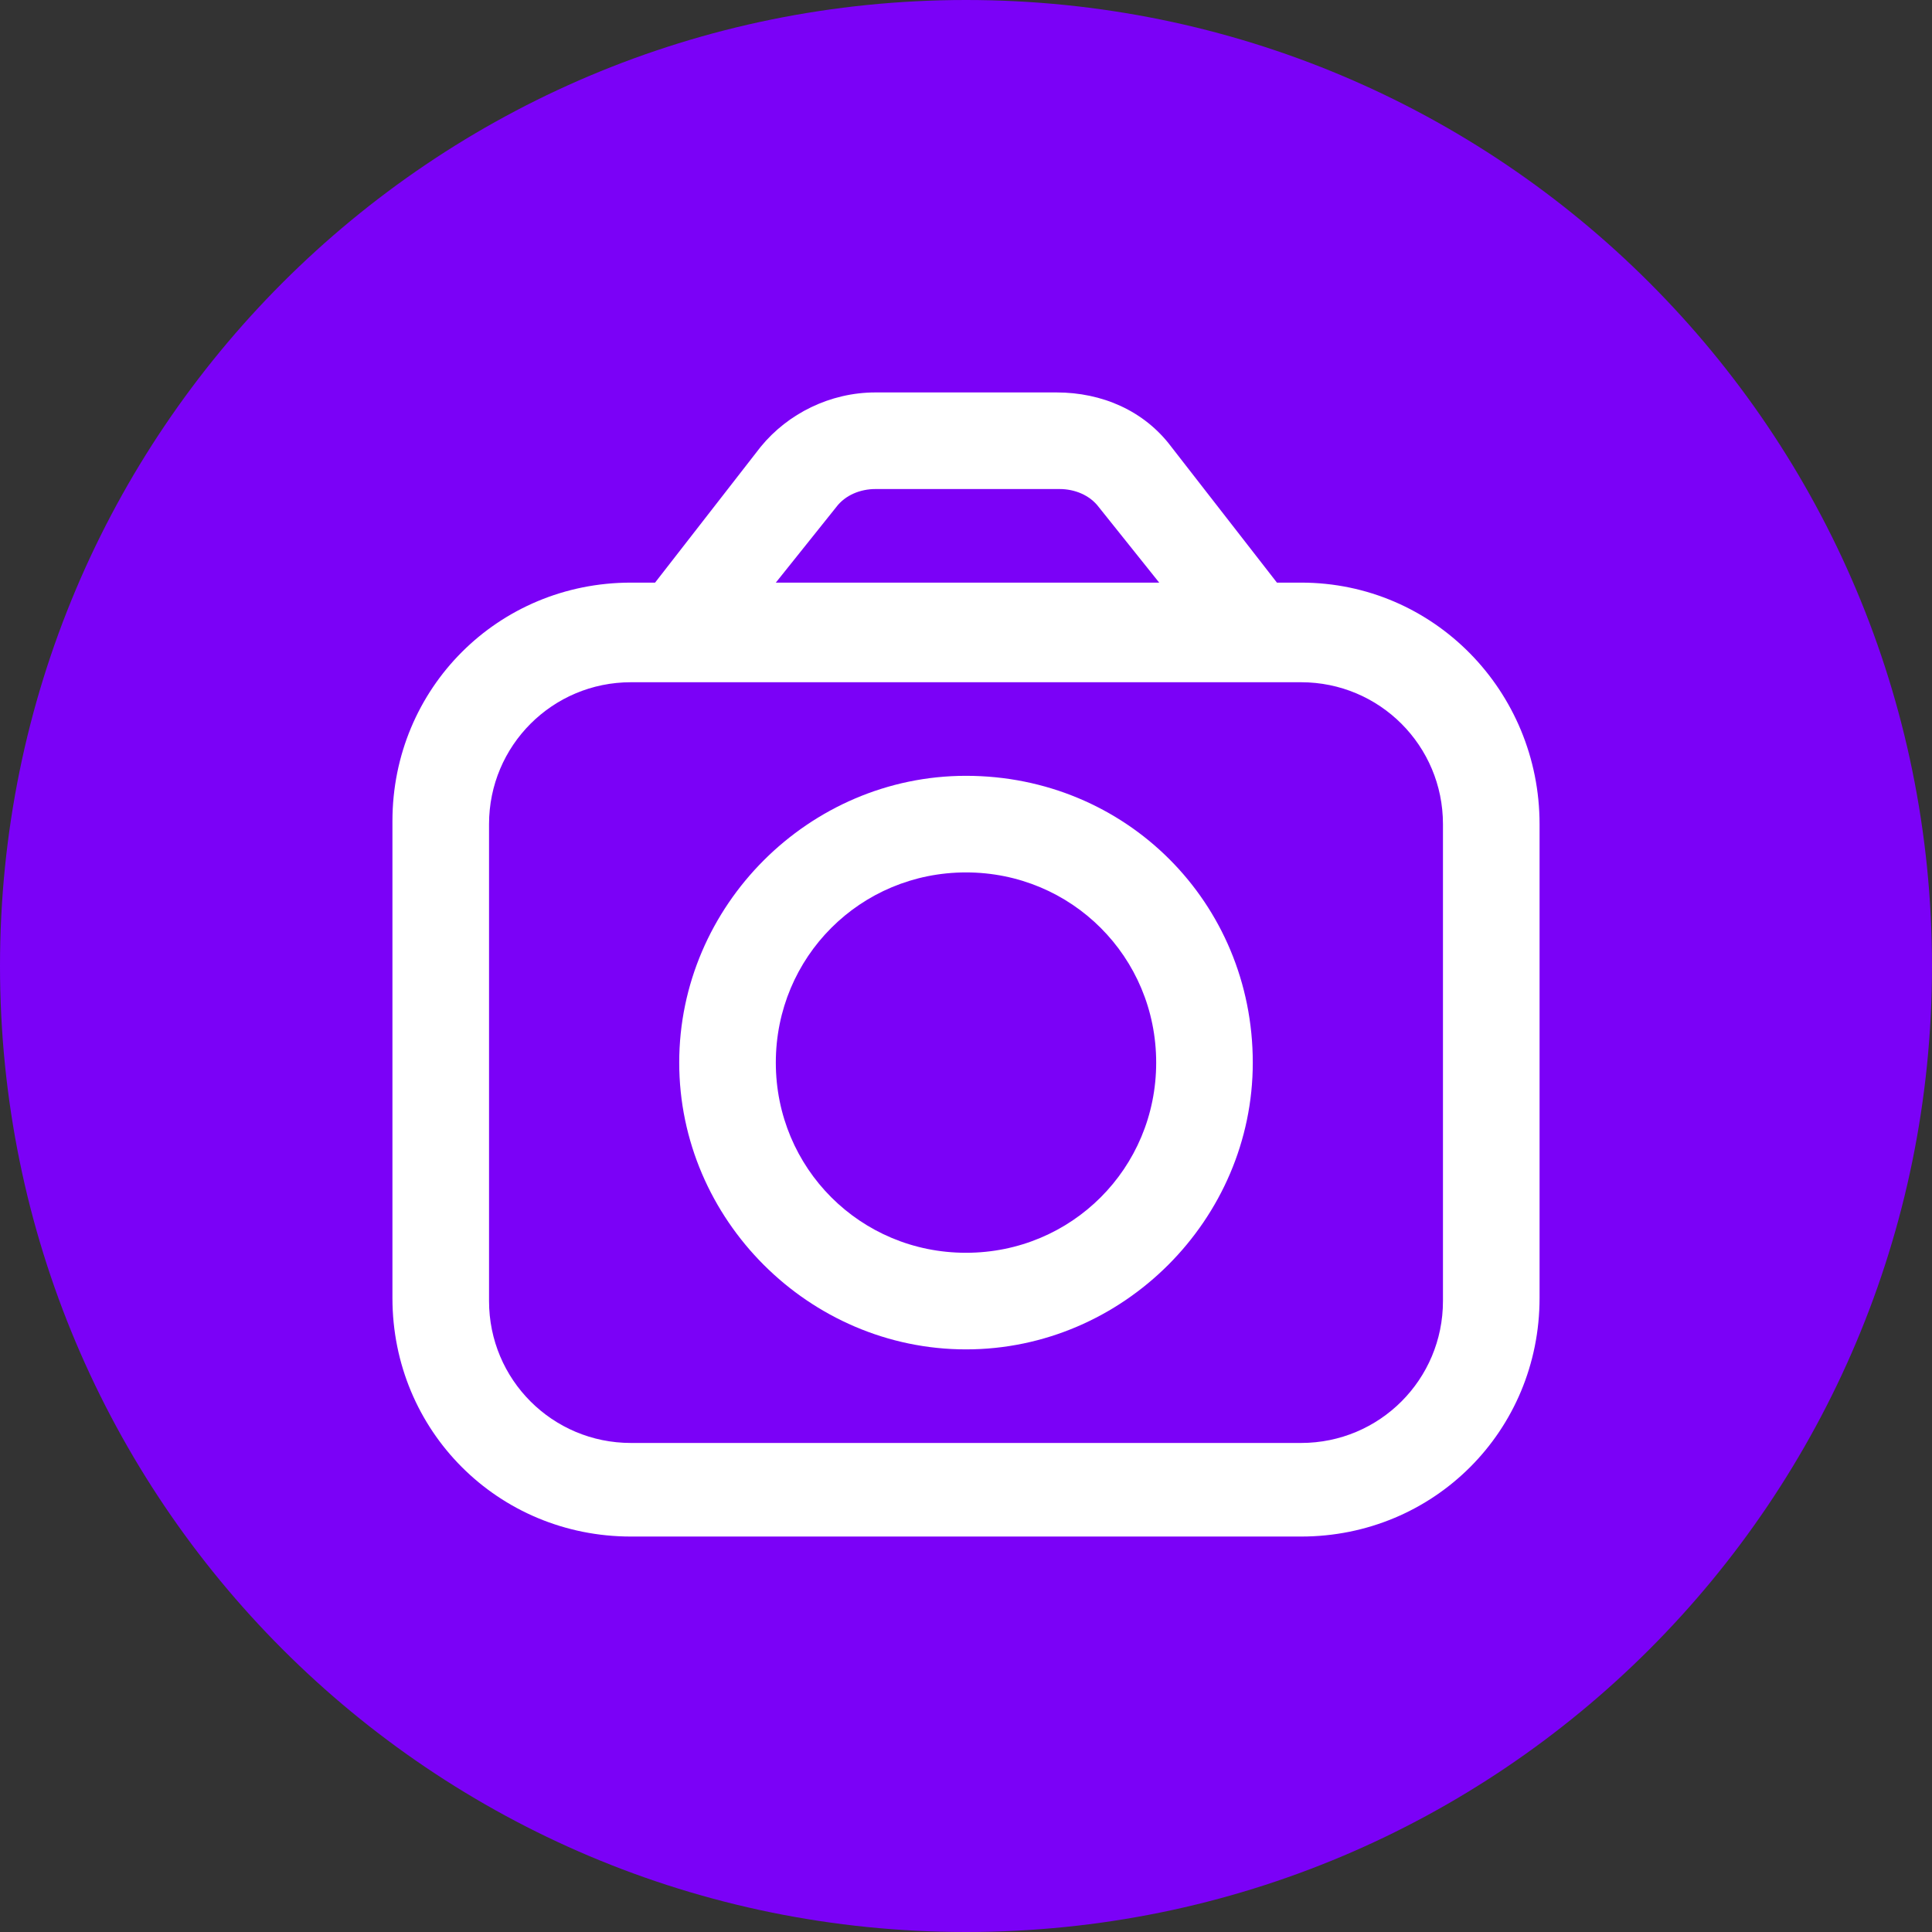 <?xml version="1.0" encoding="utf-8"?>
<!-- Generator: Adobe Illustrator 28.4.1, SVG Export Plug-In . SVG Version: 6.00 Build 0)  -->
<svg version="1.1" id="Layer_1" xmlns="http://www.w3.org/2000/svg" xmlns:xlink="http://www.w3.org/1999/xlink" x="0px" y="0px"
	 viewBox="0 0 64 64" style="enable-background:new 0 0 64 64;" xml:space="preserve">
<rect x="0" y="0" width="64" height="64" fill="#333333" stroke="none"/>
<style type="text/css">
	.st0{fill:#7B01F7;}
	.st1{fill:#FFFFFF;}
</style>
<path class="st0" d="M32,0L32,0c17.7,0,32,14.3,32,32l0,0c0,17.7-14.3,32-32,32l0,0C14.3,64,0,49.7,0,32l0,0C0,14.3,14.3,0,32,0z"/>
<g>
	<path class="st1" d="M43.1,19.3h-0.8l-3.5-4.5c-0.9-1.2-2.3-1.8-3.8-1.8H29c-1.5,0-2.9,0.7-3.8,1.8l-3.5,4.5h-0.8
		c-4.4,0-7.9,3.5-7.9,7.9v15.8c0,4.4,3.5,7.9,7.9,7.9h22.2c4.4,0,7.9-3.5,7.9-7.9V27.3C51,22.9,47.5,19.3,43.1,19.3z M27.7,16.8
		c0.3-0.4,0.8-0.6,1.3-0.6h6.1c0.5,0,1,0.2,1.3,0.6l2,2.5H25.7L27.7,16.8z M47.8,43.1c0,2.6-2.1,4.7-4.7,4.7H20.9
		c-2.6,0-4.7-2.1-4.7-4.7V27.3c0-2.6,2.1-4.7,4.7-4.7h22.2c2.6,0,4.7,2.1,4.7,4.7V43.1z"/>
	<path class="st1" d="M32,25.7c-5.2,0-9.5,4.3-9.5,9.5s4.3,9.5,9.5,9.5s9.5-4.3,9.5-9.5C41.5,29.9,37.3,25.7,32,25.7z M32,41.5
		c-3.5,0-6.3-2.8-6.3-6.3s2.8-6.3,6.3-6.3s6.3,2.8,6.3,6.3S35.5,41.5,32,41.5z"/>
</g>
</svg>
